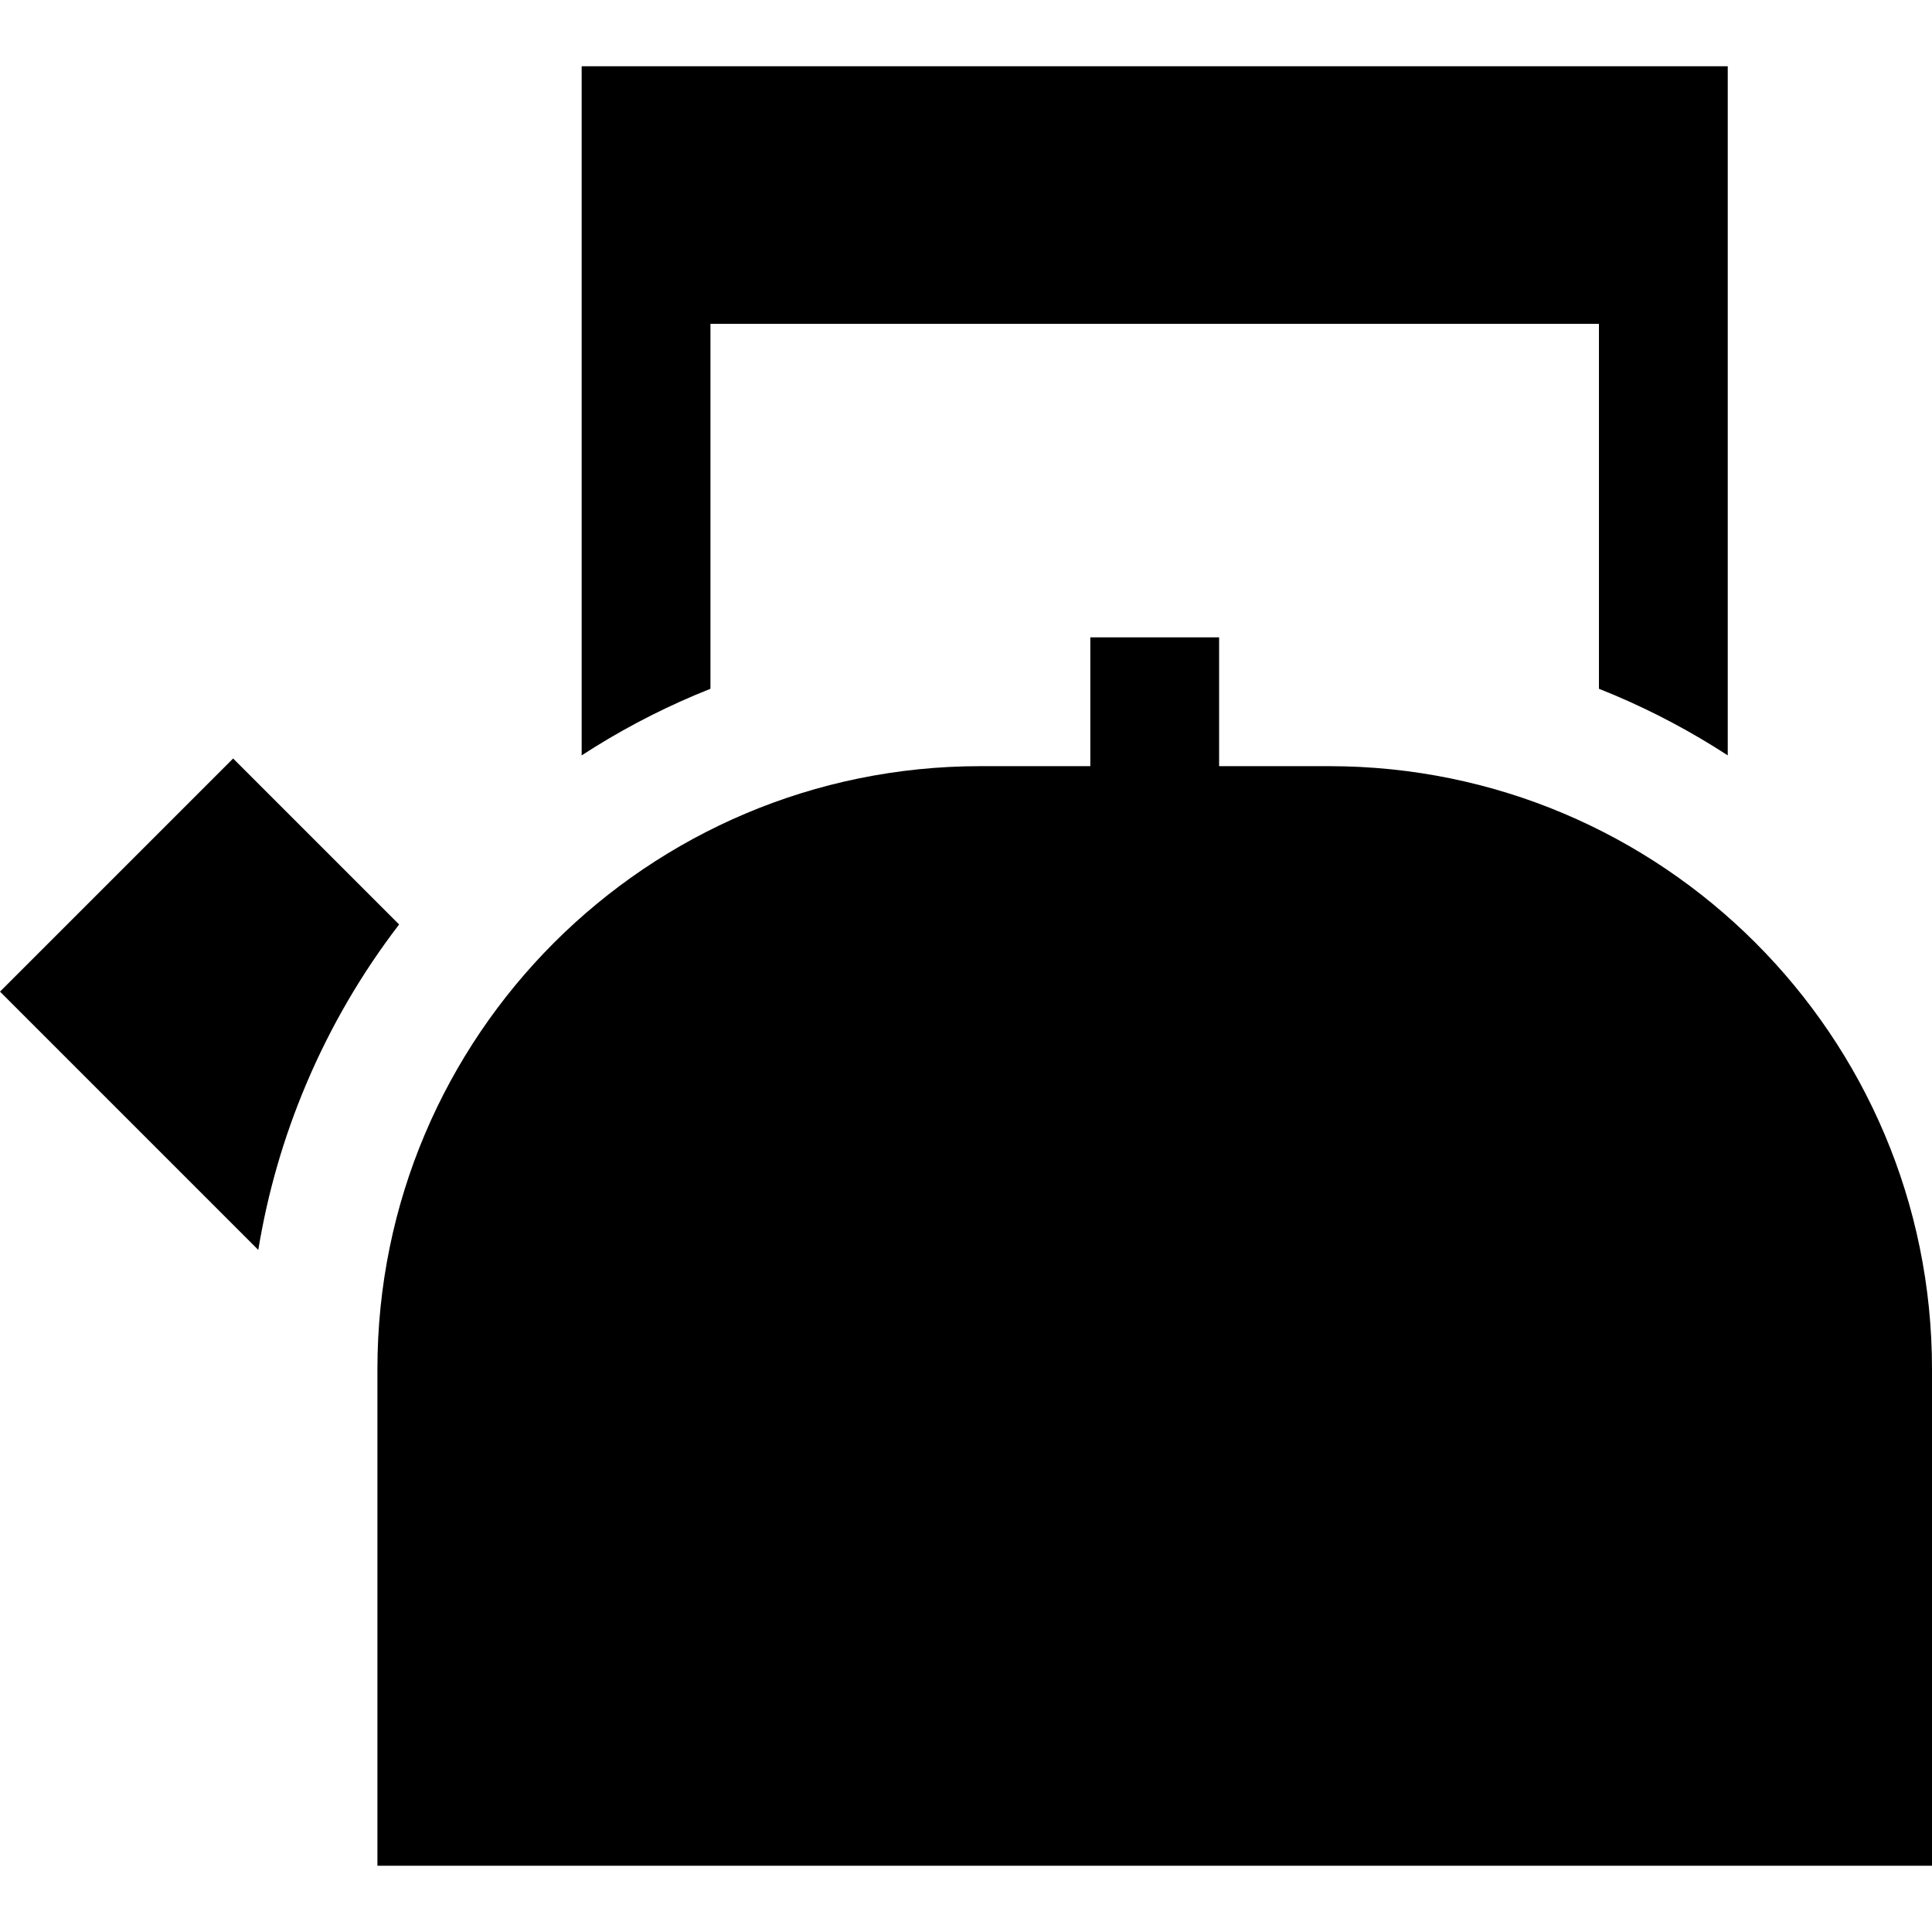 <?xml version="1.0" encoding="iso-8859-1"?>
<!-- Uploaded to: SVG Repo, www.svgrepo.com, Generator: SVG Repo Mixer Tools -->
<svg fill="#000000" height="800px" width="800px" version="1.1" id="Layer_1" xmlns="http://www.w3.org/2000/svg" xmlns:xlink="http://www.w3.org/1999/xlink" 
	 viewBox="0 0 450 450" xml:space="preserve">
<g>
	<path d="M165.48,160.43V75.428h206.946v85.002c1.169,0.465,2.336,0.938,3.498,1.429c9.287,3.928,18.133,8.64,26.502,14.083V15.428
		H135.48v160.514c8.37-5.443,17.216-10.155,26.503-14.083C163.144,161.367,164.311,160.895,165.48,160.43z"/>
	<path d="M54.3,176.666L0,230.966l60.161,60.161c2.166-13.232,5.883-26.143,11.151-38.598c5.646-13.349,12.901-25.792,21.65-37.202
		L54.3,176.666z"/>
	<path d="M309.581,178.454h-25.626v-30h-30v30h-25.627c-77.552,0-140.42,62.867-140.42,140.419v115.699H450V318.873
		C450,241.321,387.132,178.454,309.581,178.454z"/>
</g>
</svg>